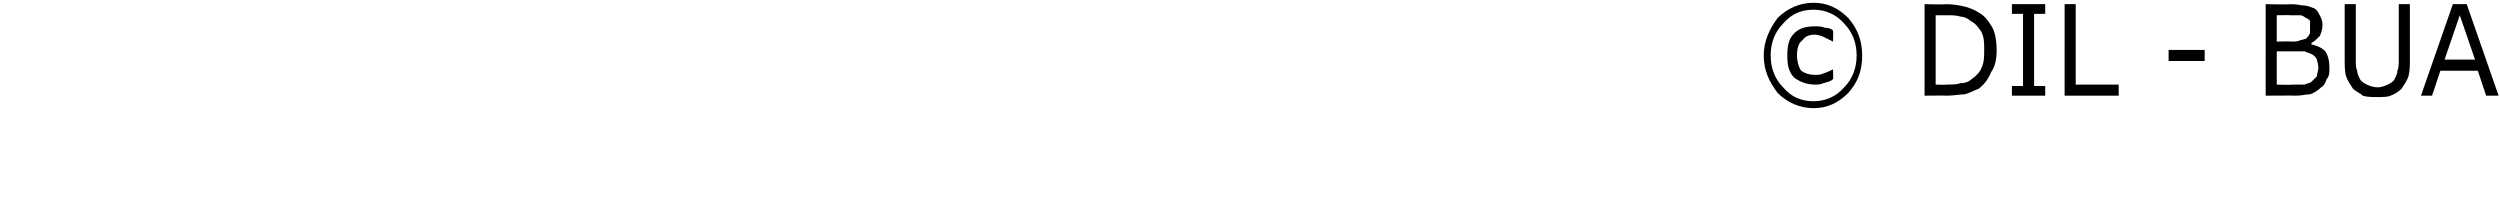 <?xml version="1.0" standalone="no"?><!DOCTYPE svg PUBLIC "-//W3C//DTD SVG 1.1//EN" "http://www.w3.org/Graphics/SVG/1.1/DTD/svg11.dtd"><svg xmlns="http://www.w3.org/2000/svg" version="1.1" width="180.3px" height="15.9px" viewBox="0 0 180.3 15.9"><desc>DIL - BUA</desc><defs/><g id="Polygon130261"><path d="m134.3 4c0 1.1-.3 1.9-1 2.7c-.7.7-1.5 1.1-2.5 1.1c-1 0-1.9-.4-2.6-1.1c-.6-.8-1-1.6-1-2.7c0-1 .4-1.9 1-2.7c.7-.7 1.6-1.1 2.6-1.1c1 0 1.8.4 2.5 1.1c.7.8 1 1.7 1 2.7zm-.4 0c0-.9-.3-1.7-.9-2.3c-.6-.7-1.4-1-2.2-1c-.9 0-1.6.3-2.2 1c-.6.6-.9 1.4-.9 2.3c0 .9.3 1.7.9 2.3c.6.7 1.3 1 2.2 1c.8 0 1.6-.3 2.2-1c.6-.6.9-1.4.9-2.3zm-1.7 1.7c-.2.2-.4.2-.7.3c-.2.1-.4.1-.6.1c-.6 0-1.1-.2-1.5-.5c-.4-.4-.5-.9-.5-1.6c0-.7.1-1.2.5-1.6c.4-.4.9-.5 1.5-.5c.2 0 .5 0 .7.1c.3 0 .5.1.6.2c.02-.01 0 .8 0 .8c0 0-.04-.01 0 0l-.6-.3c-.2-.1-.5-.2-.7-.2c-.4 0-.7.1-.9.4c-.3.2-.4.6-.4 1.1c0 .4.1.8.3 1.1c.3.2.6.3 1 .3c.2 0 .4 0 .6-.1c.3-.1.5-.2.7-.3c-.04-.04 0 0 0 0c0 0 .02.75 0 .7zM144 3.6c0 .6-.1 1.2-.4 1.6c-.2.5-.5.9-.9 1.2c-.3.1-.6.3-1 .4c-.3 0-.8.1-1.3.1c-.04-.02-1.6 0-1.6 0V.3s1.54.04 1.5 0c.6 0 1.1.1 1.5.2c.3.1.6.2.9.4c.4.2.7.6 1 1.1c.2.4.3 1 .3 1.6zm-.9 0c0-.5 0-.9-.2-1.3c-.2-.3-.4-.6-.8-.8c-.2-.2-.5-.3-.7-.3c-.3-.1-.6-.1-1-.1h-.8v5s.79.03.8 0c.4 0 .7 0 1-.1c.3 0 .6-.1.8-.3c.3-.2.6-.5.7-.8c.2-.4.2-.8.2-1.3zm4.4 3.3h-2.4v-.7h.8V1h-.8v-.7h2.4v.7h-.8v5.2h.8v.7zm5.3 0h-3.9V.3h.8v5.8h3.1v.8zm6.2-2.5h-2.6v-.8h2.6v.8zm9 .5c0 .3 0 .6-.2.8c-.1.3-.2.5-.4.6c-.2.2-.5.4-.8.5c-.3 0-.6.1-1 .1c-.04-.02-2.2 0-2.2 0V.3s1.81.04 1.8 0c.5 0 .8.1 1 .1c.2 0 .4.1.7.2c.2.1.3.3.4.5c.1.2.2.4.2.7c0 .3-.1.6-.2.8c-.2.2-.4.4-.6.5v.1c.4.1.7.2 1 .5c.2.3.3.7.3 1.2zm-1.4-3v-.4c-.1-.1-.2-.2-.3-.2c-.1-.1-.3-.2-.4-.2h-.7c-.02-.02-1 0-1 0v1.9s1.06-.03 1.1 0c.2 0 .4 0 .6-.1c.1 0 .3-.1.4-.1c.1-.1.2-.2.3-.4v-.5zm.6 3c0-.3-.1-.5-.1-.6c-.1-.2-.2-.3-.4-.4c-.2-.1-.3-.1-.5-.2h-2v2.4s1.08.04 1.1 0h.9c.2-.1.4-.1.5-.2l.4-.4c0-.2.1-.4.1-.6zm6.6-.6c0 .4 0 .8-.1 1.2c-.1.3-.3.6-.5.9c-.2.2-.5.4-.8.5c-.2.1-.6.1-.9.1c-.4 0-.8 0-1.1-.1c-.2-.2-.5-.3-.7-.5c-.2-.3-.4-.6-.5-.9c-.1-.3-.1-.8-.1-1.2v-4h.8v4c0 .4 0 .6.1.8c0 .2.1.4.2.6c.1.2.3.3.5.4c.2.1.5.2.8.2c.2 0 .5-.1.7-.2c.2-.1.4-.2.5-.4c.1-.2.2-.4.2-.6c.1-.2.1-.5.1-.8v-4h.8v4zm6.4 2.6h-.9l-.6-1.8H176l-.6 1.8h-.8l2.3-6.6h1l2.3 6.6zm-1.7-2.6l-1.1-3.2l-1.1 3.2h2.2z" stroke="none" fill="#000"/></g></svg>